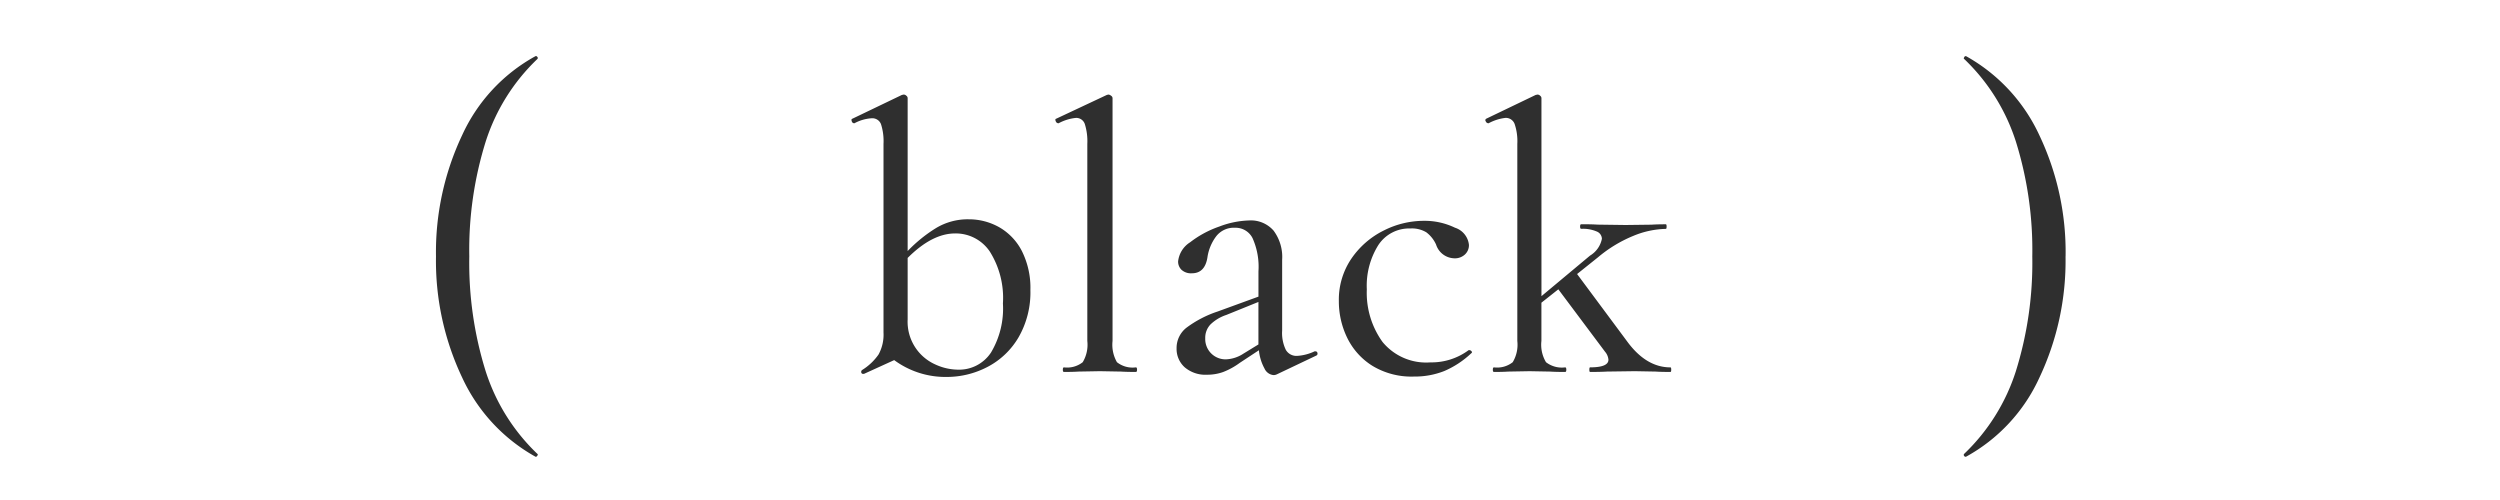 <svg xmlns="http://www.w3.org/2000/svg" width="300" height="60" viewBox="0 0 300 60">
  <defs>
    <style>
      .cls-1 {
        fill: #2f2f2f;
        fill-rule: evenodd;
      }
    </style>
  </defs>
  <path id="_black_のコピー" data-name="(  black  ) のコピー" class="cls-1" d="M52.318,30.772A32.644,32.644,0,0,0,55.458,45.3a20.878,20.878,0,0,0,8.791,9.5c0.076,0.038.152,0,.228-0.114s0.076-.191,0-0.228a23.673,23.673,0,0,1-6.193-9.9,43.64,43.64,0,0,1-1.969-13.785,43.64,43.64,0,0,1,1.969-13.785,23.673,23.673,0,0,1,6.193-9.9,0.173,0.173,0,0,0,0-.257,0.181,0.181,0,0,0-.228-0.086,20.533,20.533,0,0,0-8.791,9.476,32.83,32.83,0,0,0-3.14,14.556h0Zm63.9-4.457a7.388,7.388,0,0,0-3.9,1.056,17.232,17.232,0,0,0-3.4,2.755V11.76a0.379,0.379,0,0,0-.161-0.276,0.474,0.474,0,0,0-.3-0.138l-0.23.046L102.3,14.24c-0.122.031-.153,0.131-0.091,0.3a0.307,0.307,0,0,0,.275.252h0.046a5.018,5.018,0,0,1,2.066-.6,1.113,1.113,0,0,1,1.125.712,6.677,6.677,0,0,1,.3,2.364V39.906a4.931,4.931,0,0,1-.6,2.64,6.681,6.681,0,0,1-1.975,1.859,0.291,0.291,0,0,0-.092.3,0.213,0.213,0,0,0,.23.161h0.092l3.627-1.653a10.36,10.36,0,0,0,6.29,2.02,10.544,10.544,0,0,0,4.89-1.194,9.28,9.28,0,0,0,3.742-3.558,10.8,10.8,0,0,0,1.423-5.67,9.853,9.853,0,0,0-1.01-4.66,6.932,6.932,0,0,0-2.709-2.87,7.4,7.4,0,0,0-3.719-.964h0Zm-1.285,18.044a6.626,6.626,0,0,1-2.686-.62,5.61,5.61,0,0,1-3.329-5.395V30.952q2.937-2.938,5.693-2.939a4.924,4.924,0,0,1,4.156,2.158,10.449,10.449,0,0,1,1.584,6.244,10.289,10.289,0,0,1-1.424,5.877,4.575,4.575,0,0,1-3.994,2.066h0Zm12.741,0.275q1.1,0,1.745-.046l2.571-.046,2.526,0.046q0.689,0.046,1.79.046,0.138,0,.138-0.275t-0.138-.276a3.009,3.009,0,0,1-2.273-.62,4.215,4.215,0,0,1-.528-2.548V11.76a0.37,0.37,0,0,0-.183-0.276A0.569,0.569,0,0,0,133,11.347l-0.183.046-6.061,2.847c-0.123.031-.145,0.131-0.069,0.3a0.346,0.346,0,0,0,.3.252h0.046a5.56,5.56,0,0,1,2.066-.643,1.081,1.081,0,0,1,1.079.735,6.908,6.908,0,0,1,.3,2.387V40.916a4.07,4.07,0,0,1-.551,2.548,3.017,3.017,0,0,1-2.25.62c-0.091,0-.137.092-0.137,0.276s0.046,0.275.137,0.275h0Zm30.086-2.479a5.661,5.661,0,0,1-2.112.551,1.463,1.463,0,0,1-1.354-.735,4.643,4.643,0,0,1-.436-2.3V31.182a5.29,5.29,0,0,0-1.033-3.512,3.618,3.618,0,0,0-2.916-1.217,10.862,10.862,0,0,0-3.6.735,12.242,12.242,0,0,0-3.49,1.883,3.108,3.108,0,0,0-1.446,2.3,1.375,1.375,0,0,0,.413,1.01,1.685,1.685,0,0,0,1.24.413q1.607,0,1.883-2.02a5.526,5.526,0,0,1,1.01-2.387,2.674,2.674,0,0,1,2.295-1.056,2.273,2.273,0,0,1,2.089,1.24,8.4,8.4,0,0,1,.712,3.994v3.03l-4.913,1.791a13.151,13.151,0,0,0-3.742,1.951,3.088,3.088,0,0,0-1.17,2.456,2.966,2.966,0,0,0,.964,2.273,3.83,3.83,0,0,0,2.709.9,5.608,5.608,0,0,0,1.905-.321,8.527,8.527,0,0,0,2-1.1l2.3-1.515a5.717,5.717,0,0,0,.666,2.181,1.336,1.336,0,0,0,1.079.8,0.915,0.915,0,0,0,.413-0.092l4.729-2.25a0.244,0.244,0,0,0,.138-0.3,0.225,0.225,0,0,0-.23-0.207h-0.092Zm-8.54.276a4.117,4.117,0,0,1-2.066.689,2.436,2.436,0,0,1-2.525-2.525,2.315,2.315,0,0,1,.643-1.676,5,5,0,0,1,1.882-1.125l3.857-1.561v5.1Zm20.452,2.755a9.584,9.584,0,0,0,3.65-.666,11.055,11.055,0,0,0,3.237-2.135,0.136,0.136,0,0,0,.023-0.23,0.33,0.33,0,0,0-.252-0.138h-0.092a7.481,7.481,0,0,1-4.592,1.469A6.773,6.773,0,0,1,165.9,41.03a10.085,10.085,0,0,1-1.882-6.313,9.179,9.179,0,0,1,1.377-5.3,4.421,4.421,0,0,1,3.857-2,3.341,3.341,0,0,1,1.905.459,3.8,3.8,0,0,1,1.171,1.469,2.362,2.362,0,0,0,2.2,1.653,1.757,1.757,0,0,0,1.263-.459,1.52,1.52,0,0,0,.482-1.148,2.425,2.425,0,0,0-1.676-2.066,8.348,8.348,0,0,0-3.742-.826,10.66,10.66,0,0,0-4.821,1.171,10.175,10.175,0,0,0-3.857,3.352,8.749,8.749,0,0,0-1.515,5.119,9.979,9.979,0,0,0,.987,4.362,8.167,8.167,0,0,0,3.007,3.375,9.022,9.022,0,0,0,5,1.309h0Zm30.781-1.1q-2.939,0-5.234-3.168l-5.969-8.035,2.525-2.02a15.954,15.954,0,0,1,4.2-2.548,10.711,10.711,0,0,1,3.926-.849c0.061,0,.092-0.092.092-0.276s-0.031-.275-0.092-0.275q-1.056,0-1.7.046L195.077,27l-3.4-.046q-0.643-.045-1.928-0.046-0.138,0-.138.275t0.138,0.276a4.193,4.193,0,0,1,1.86.321,0.972,0.972,0,0,1,.619.872,3.041,3.041,0,0,1-1.423,2.02l-5.831,4.867V11.76a0.379,0.379,0,0,0-.161-0.276,0.474,0.474,0,0,0-.3-0.138l-0.23.046-5.923,2.847a0.208,0.208,0,0,0-.069.321,0.341,0.341,0,0,0,.3.23h0.046a5.561,5.561,0,0,1,2.02-.643,1.123,1.123,0,0,1,1.1.735,6.433,6.433,0,0,1,.321,2.387V40.916a4.07,4.07,0,0,1-.551,2.548,3.014,3.014,0,0,1-2.249.62q-0.138,0-.138.276t0.138,0.275q1.054,0,1.7-.046l2.572-.046,2.479,0.046q0.642,0.046,1.791.046c0.091,0,.137-0.092.137-0.275s-0.046-.276-0.137-0.276a3.1,3.1,0,0,1-2.3-.62,4.077,4.077,0,0,1-.551-2.548V36.324L187,34.717l5.6,7.484a1.7,1.7,0,0,1,.413.964q0,0.919-2.2.918c-0.062,0-.092.092-0.092,0.276s0.03,0.275.092,0.275q1.285,0,2.02-.046l3.352-.046,2.479,0.046q0.643,0.046,1.791.046c0.061,0,.092-0.092.092-0.275s-0.031-.276-0.092-0.276h0Zm47.418-13.312a32.65,32.65,0,0,0-3.14-14.527,20.882,20.882,0,0,0-8.79-9.5,0.181,0.181,0,0,0-.229.114c-0.076.114-.076,0.191,0,0.228a23.681,23.681,0,0,1,6.194,9.9,43.638,43.638,0,0,1,1.969,13.785A43.638,43.638,0,0,1,241.9,44.557a23.681,23.681,0,0,1-6.194,9.9,0.173,0.173,0,0,0,0,.257,0.182,0.182,0,0,0,.229.086,20.537,20.537,0,0,0,8.79-9.476,32.83,32.83,0,0,0,3.14-14.556h0Z"/>
</svg>
